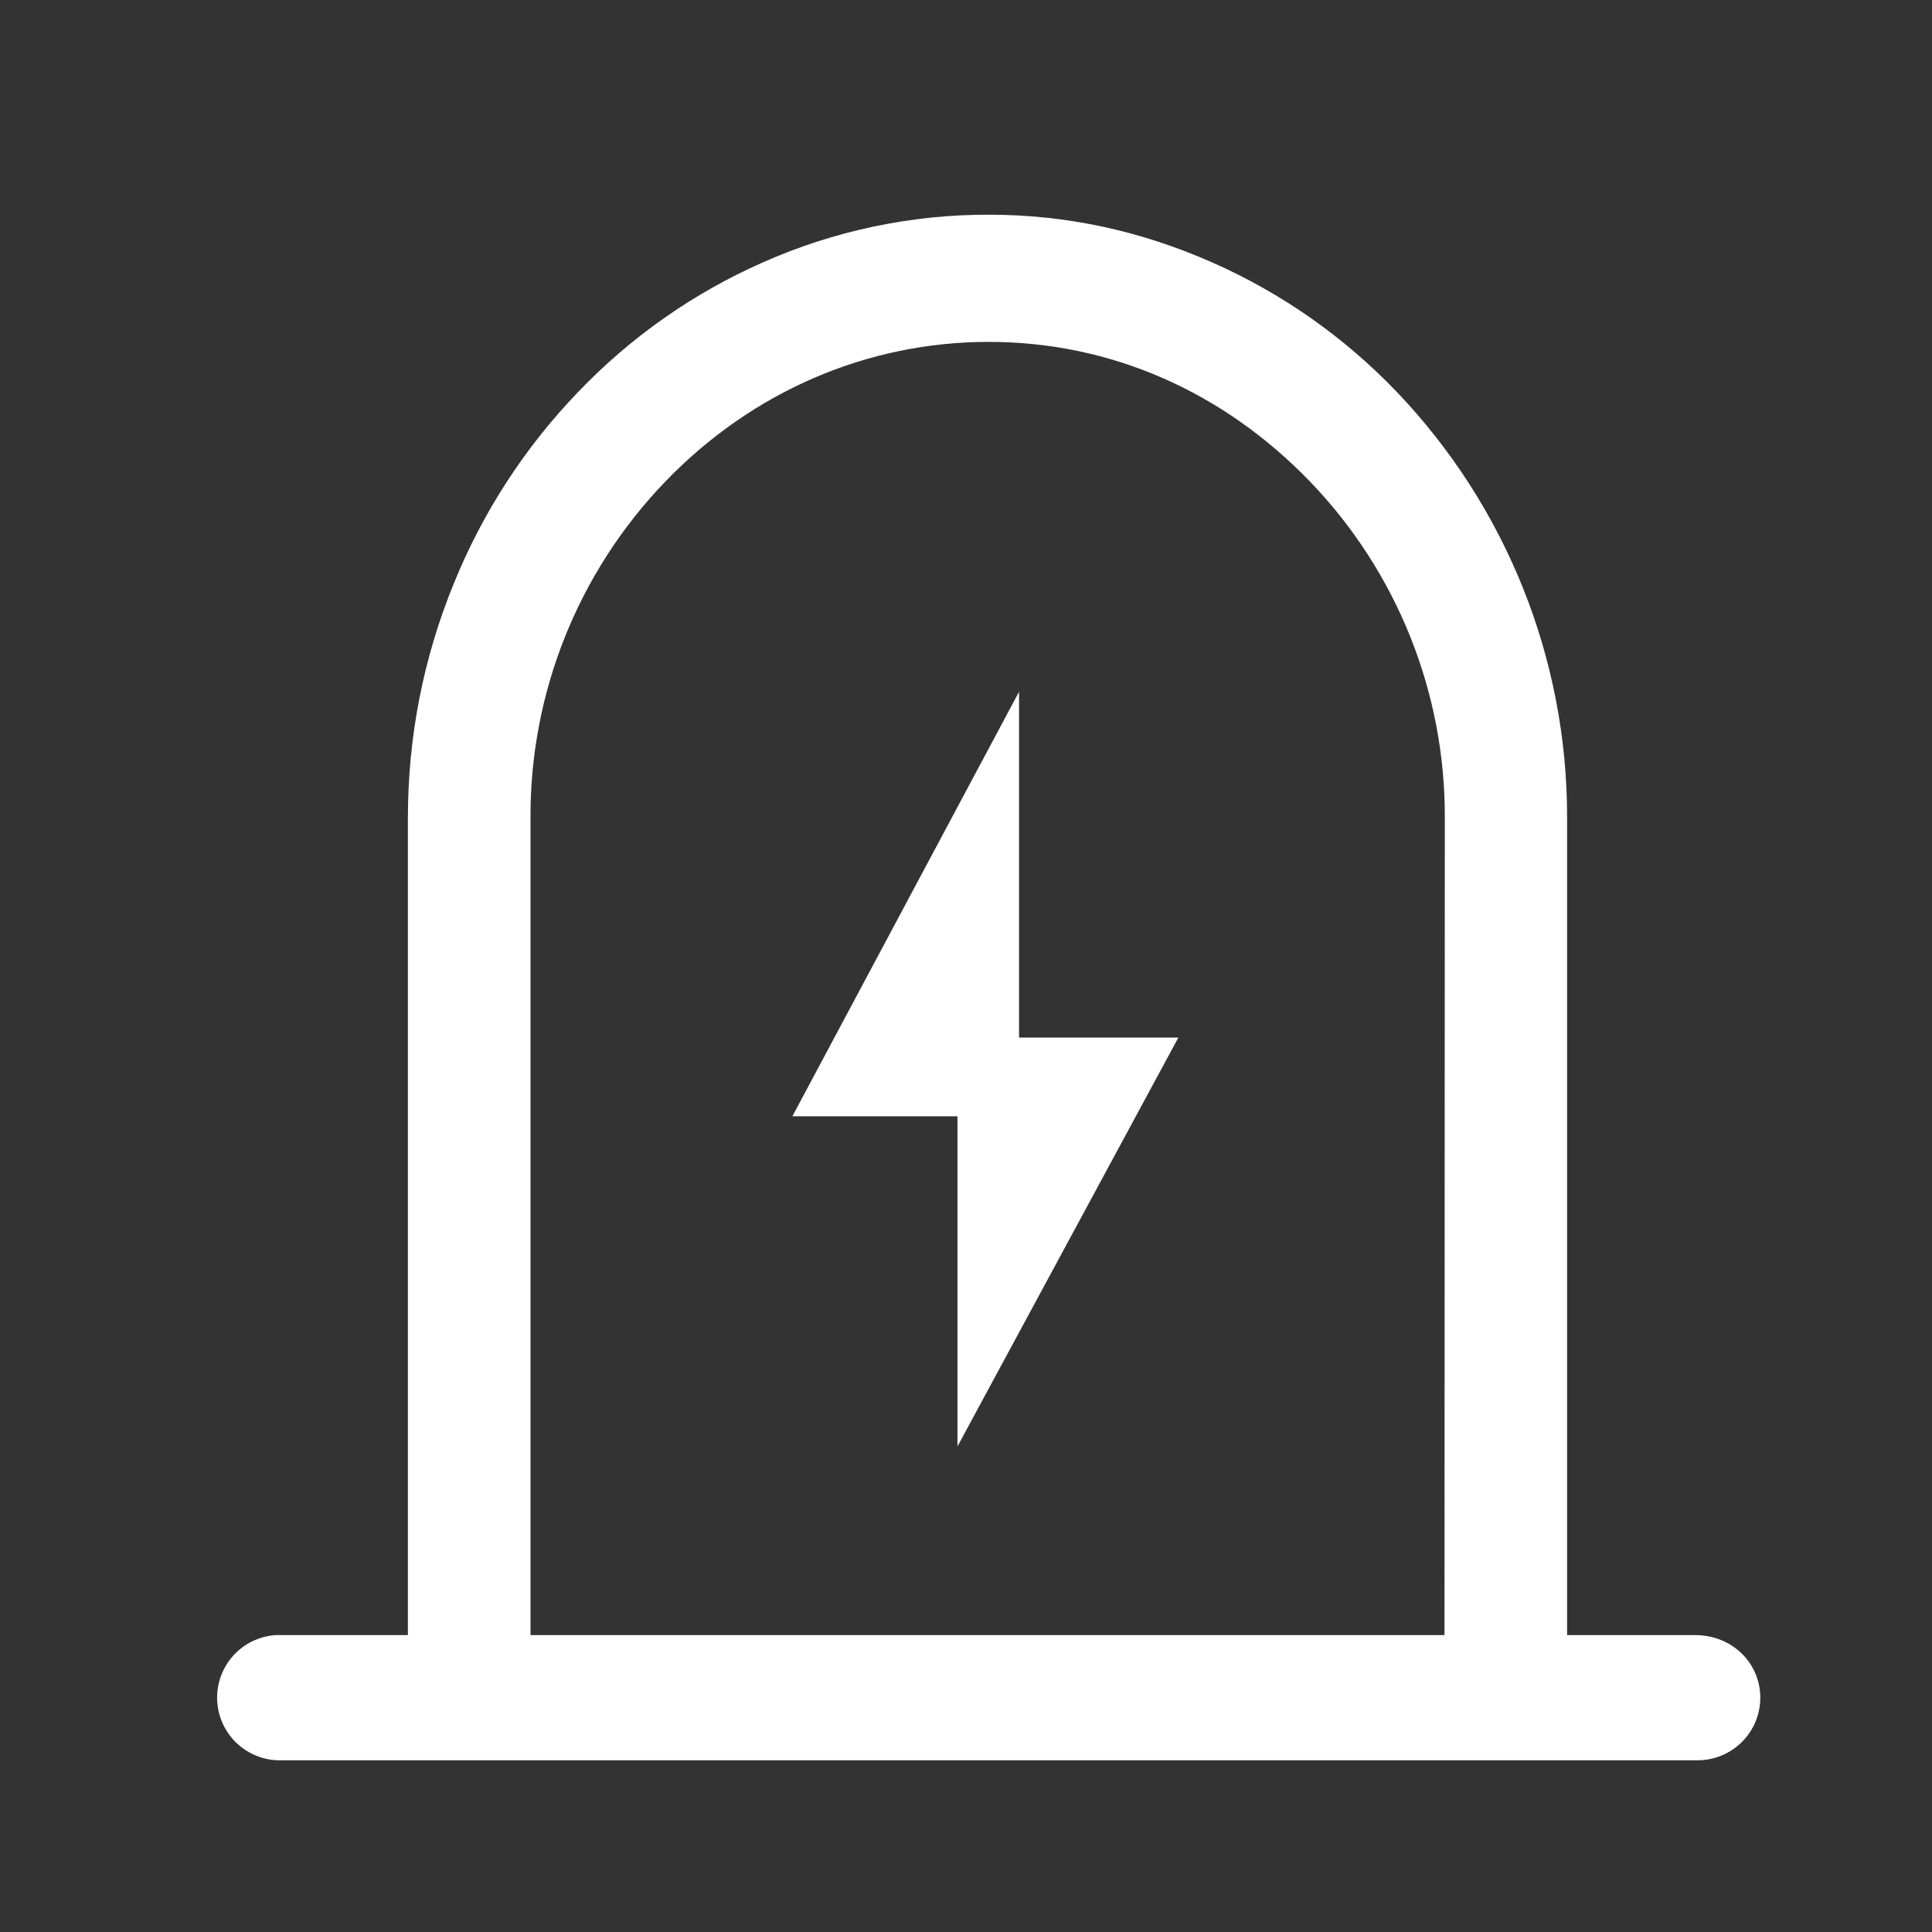 <svg width="24" height="24" viewBox="0 0 24 24" fill="none" xmlns="http://www.w3.org/2000/svg">
<rect x="0" y="0" width="24" height="24" fill="#333333" stroke="none"/>
<g clip-path="url(#clip0_1381_10457)">
<path d="M19.467 20.312H21.06C21.518 20.312 21.867 20.66 21.867 21.089C21.867 21.296 21.785 21.493 21.639 21.639C21.492 21.785 21.295 21.867 21.088 21.867H3.446C3.247 21.859 3.059 21.775 2.919 21.633C2.78 21.491 2.701 21.301 2.697 21.102C2.694 20.903 2.767 20.71 2.901 20.563C3.035 20.416 3.221 20.327 3.419 20.312H5.067V10.161C5.067 9.153 5.259 8.173 5.638 7.247C5.997 6.362 6.522 5.554 7.184 4.867C7.836 4.186 8.615 3.639 9.478 3.259C10.36 2.867 11.315 2.666 12.28 2.667C13.251 2.667 14.167 2.867 15.056 3.259C15.919 3.639 16.698 4.186 17.35 4.867C18.711 6.291 19.47 8.186 19.467 10.156V20.312ZM17.944 20.312L17.948 10.159C17.954 8.603 17.354 7.105 16.275 5.984C15.196 4.864 13.796 4.247 12.283 4.247C10.77 4.247 9.342 4.864 8.263 5.984C7.184 7.105 6.584 8.602 6.59 10.157V20.312H17.944ZM12.659 12.889H14.638L11.894 17.968V13.867H9.843L12.659 8.593V12.888V12.889Z" fill="white" style="fill:white;fill-opacity:1;"/>
</g>
<defs>
<clipPath id="clip0_1381_10457">
<rect width="24" height="24" fill="white" style="fill:white;fill-opacity:1;"/>
</clipPath>
</defs>
</svg>
